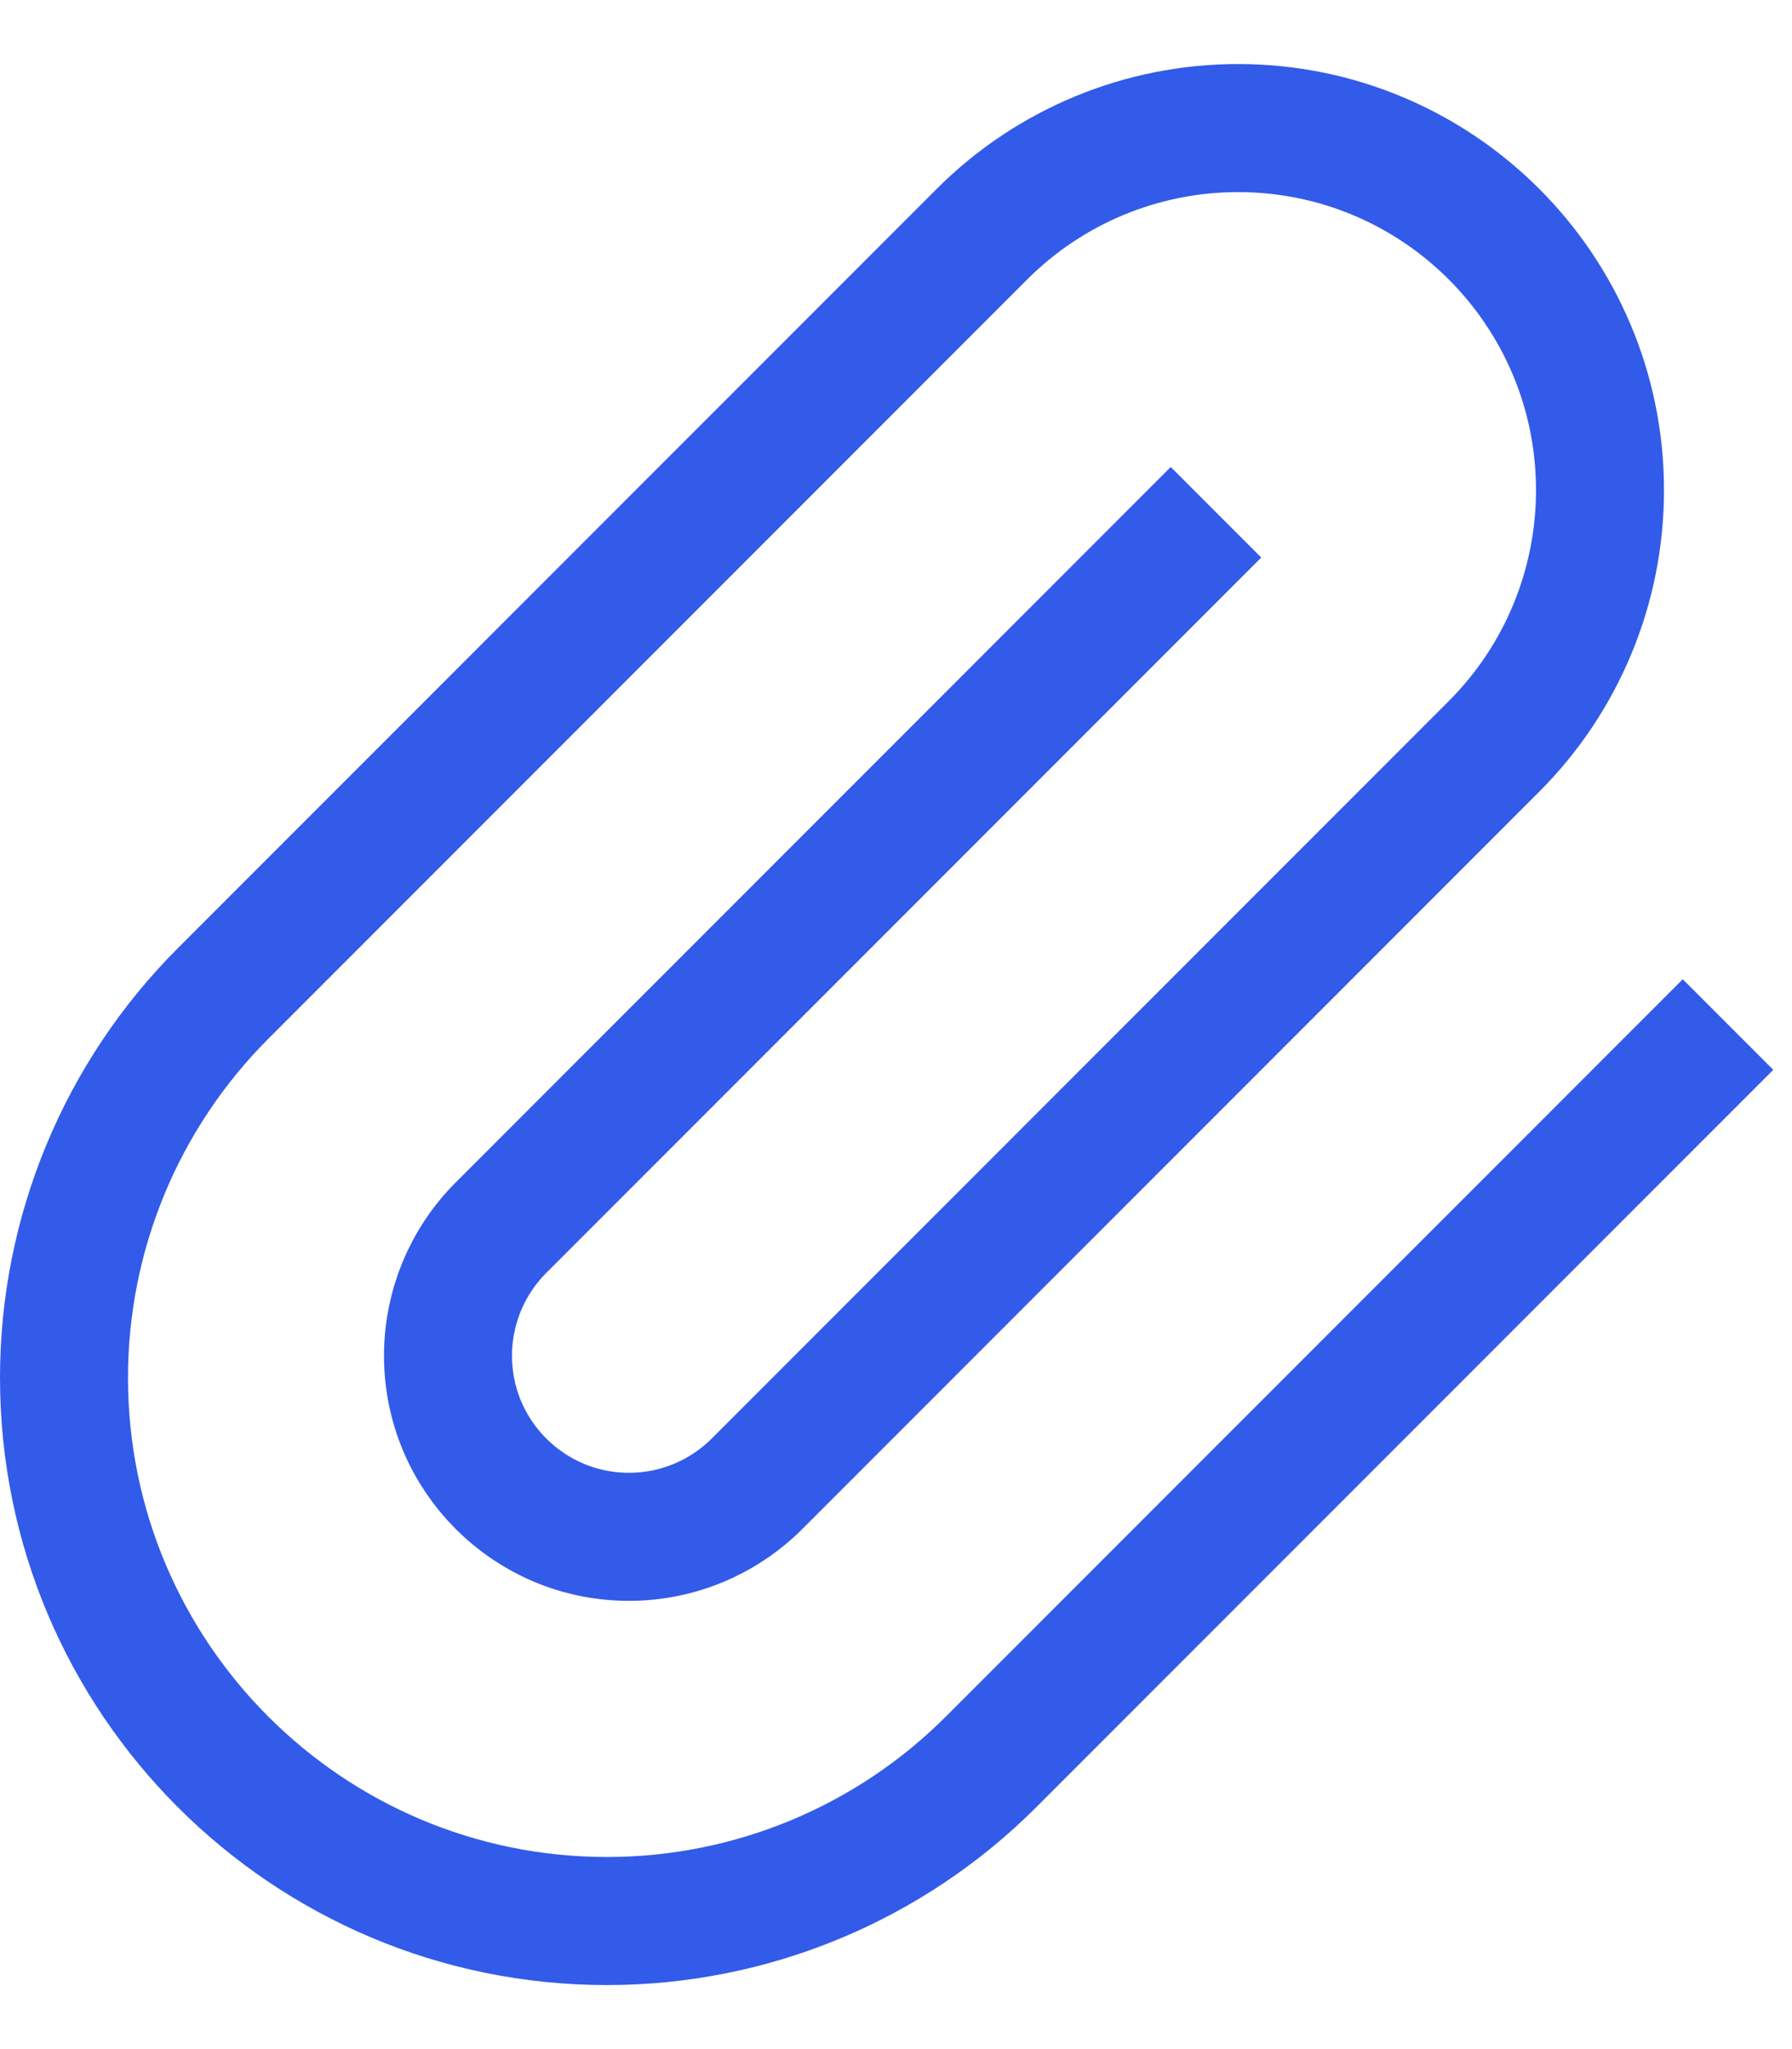 <svg width="14" height="16" viewBox="0 0 14 16" fill="none" xmlns="http://www.w3.org/2000/svg">
<path d="M13.5 8L7.743 13.757C6.947 14.553 5.868 15 4.743 15C2.4 15 0.5 13.101 0.5 10.757C0.5 9.632 0.947 8.553 1.743 7.757L7.672 1.828C8.202 1.298 8.921 1 9.672 1C11.234 1 12.5 2.266 12.5 3.828C12.5 4.579 12.202 5.298 11.672 5.828L5.914 11.586C5.649 11.851 5.289 12 4.914 12C4.133 12 3.5 11.367 3.5 10.586C3.5 10.211 3.649 9.851 3.914 9.586L9.5 4" stroke="#335BE9"/>
</svg>
